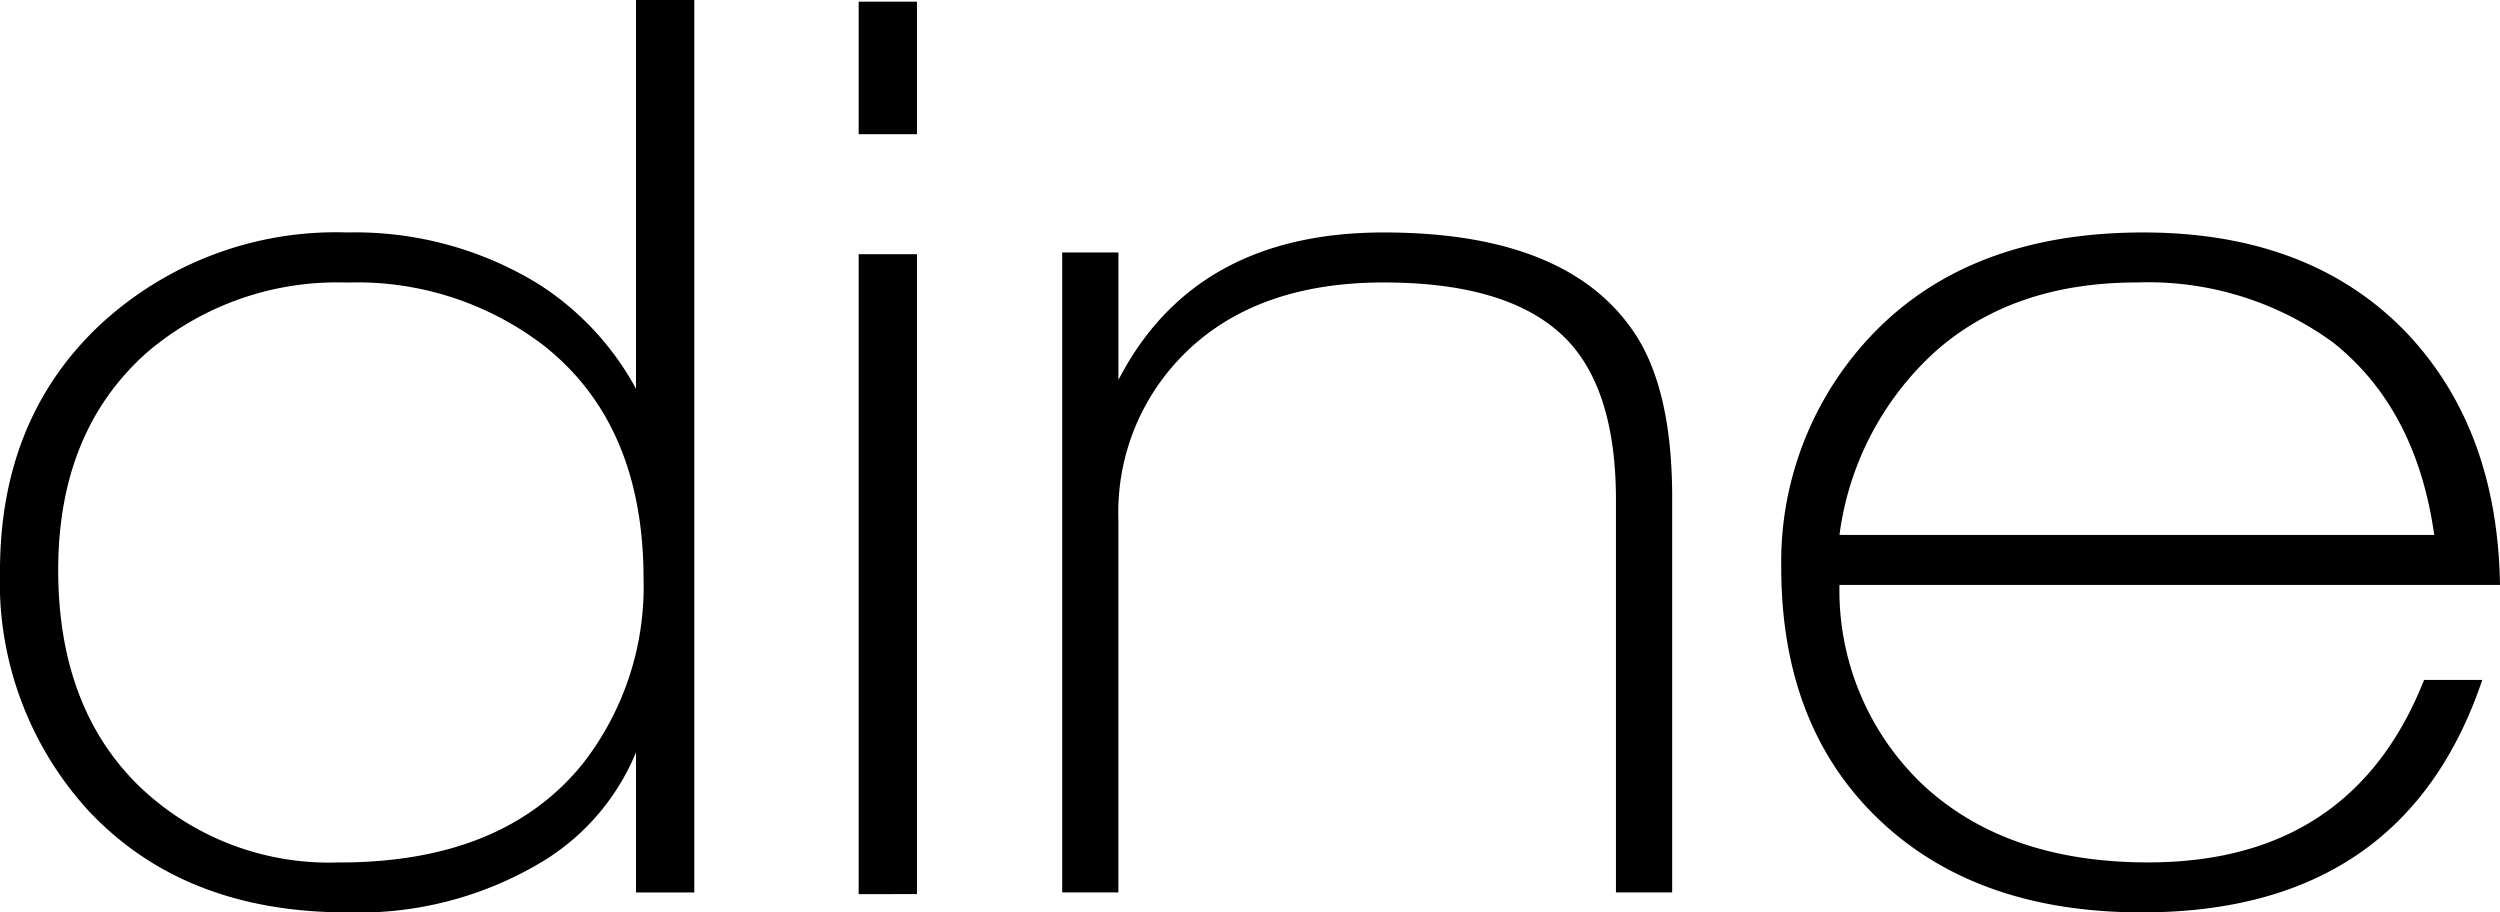 <svg xmlns="http://www.w3.org/2000/svg" width="143.335" height="52.311" viewBox="0 0 143.335 52.311"><g transform="translate(0 0)"><path d="M114.256,223.2V215.17a13.217,13.217,0,0,1-5.324,6.234A20.429,20.429,0,0,1,97.7,224.342q-9.408,0-14.877-5.876a19.388,19.388,0,0,1-5.032-13.687q0-8.67,5.652-14.046A19.866,19.866,0,0,1,97.7,185.359,20.1,20.1,0,0,1,108.64,188.3a16.342,16.342,0,0,1,5.616,6.019V172.031H117.6V223.2Zm-17-1.72q9.37,0,13.947-5.661a16.475,16.475,0,0,0,3.486-10.605q0-8.814-5.666-13.329a17.588,17.588,0,0,0-11.332-3.654,16.777,16.777,0,0,0-11.477,4.013q-5.085,4.515-5.085,12.468,0,7.741,4.5,12.255A15.708,15.708,0,0,0,97.259,221.476Z" transform="translate(-77.792 -172.031)"/><path d="M313.435,180.093v-7.6h3.342v7.6Zm0,43.569V186.972h3.342v36.689Z" transform="translate(-264.204 -172.399)"/><path d="M369.291,273.664v-36.69h3.224v7.309q4.364-8.455,15.208-8.456,10.7,0,14.5,5.948,2.04,3.225,2.041,9.244v22.644h-3.224v-22.5q0-6.089-2.665-9.029-3.151-3.439-10.654-3.44-7.432,0-11.565,4.228a12.787,12.787,0,0,0-3.644,9.315v21.427Z" transform="translate(-308.391 -222.499)"/><path d="M607.831,256.036H569.96a15.365,15.365,0,0,0,4.716,11.394q4.789,4.514,12.986,4.514,11.68,0,15.816-10.462h3.337q-4.5,13.329-19.515,13.328-9.506,0-15.091-5.338t-5.587-14.44a18.859,18.859,0,0,1,4.425-12.469q5.66-6.735,16.324-6.736,9.5,0,15.016,5.661Q607.686,247.008,607.831,256.036ZM569.96,253.17h34.1q-1.017-7.237-5.8-11.036a17.98,17.98,0,0,0-11.246-3.44q-7.037,0-11.5,3.906A17.2,17.2,0,0,0,569.96,253.17Z" transform="translate(-464.496 -222.499)"/></g></svg>